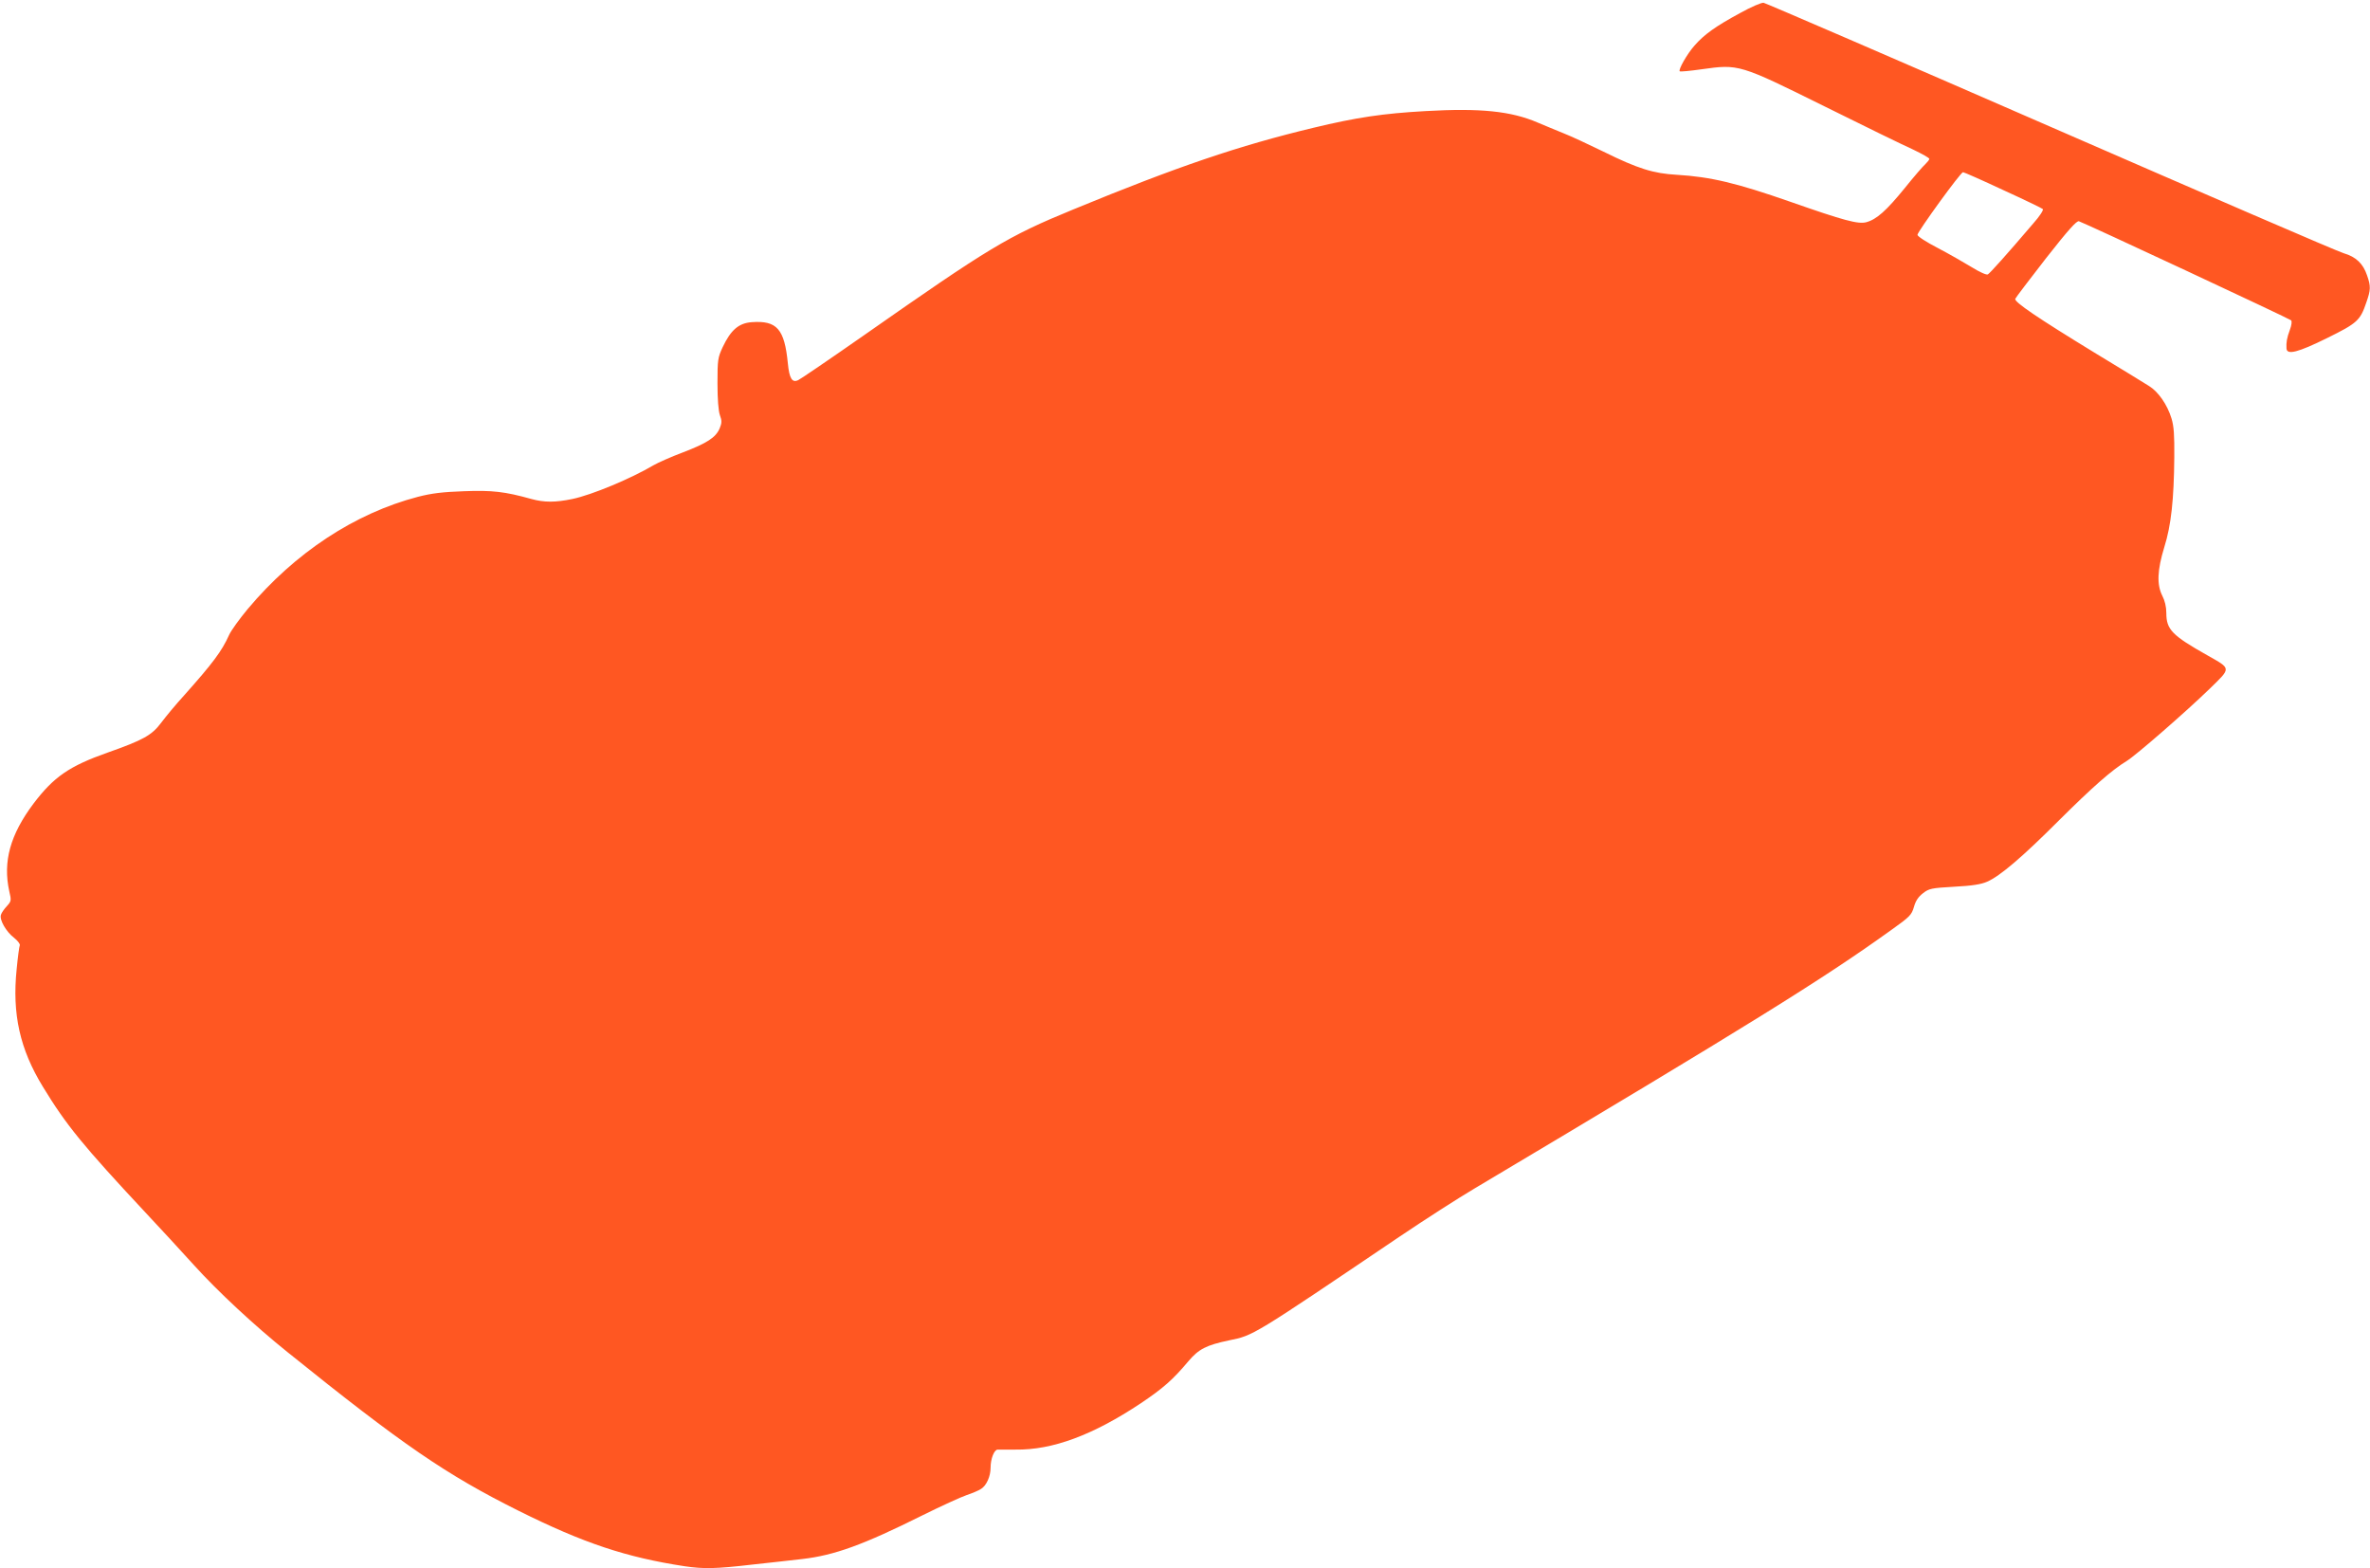 <?xml version="1.0" standalone="no"?>
<!DOCTYPE svg PUBLIC "-//W3C//DTD SVG 20010904//EN"
 "http://www.w3.org/TR/2001/REC-SVG-20010904/DTD/svg10.dtd">
<svg version="1.0" xmlns="http://www.w3.org/2000/svg"
 width="1280pt" height="847pt" viewBox="0 0 1280 847"
 preserveAspectRatio="xMidYMid meet">
<g transform="translate(0,847) scale(0.1,-0.1)"
fill="#ff5722" stroke="none">
<path d="M9397 8399 c-131 -71 -193 -115 -246 -176 -39 -44 -88 -130 -79 -138
3 -3 56 2 119 11 200 28 202 28 662 -200 215 -107 431 -212 480 -234 48 -23
87 -45 87 -50 0 -5 -10 -17 -21 -28 -12 -10 -62 -68 -111 -129 -100 -123 -153
-170 -208 -185 -44 -12 -122 9 -410 110 -292 102 -431 135 -614 146 -126 7
-210 33 -396 125 -80 39 -176 84 -215 99 -38 15 -101 42 -140 58 -144 62 -310
79 -607 62 -230 -13 -371 -34 -604 -90 -404 -97 -734 -209 -1297 -441 -358
-147 -451 -204 -1137 -684 -179 -125 -336 -232 -349 -238 -33 -16 -48 9 -56
91 -18 185 -59 232 -195 222 -70 -5 -113 -42 -157 -135 -26 -56 -28 -68 -28
-195 0 -85 5 -149 13 -172 11 -30 11 -42 -1 -71 -21 -50 -68 -80 -198 -130
-64 -24 -136 -56 -160 -70 -120 -71 -332 -160 -438 -182 -91 -19 -152 -19
-221 0 -143 40 -212 48 -365 42 -114 -4 -173 -11 -247 -30 -341 -89 -664 -301
-920 -606 -44 -53 -90 -116 -101 -141 -39 -87 -88 -152 -242 -325 -45 -49
-101 -117 -125 -149 -50 -67 -97 -93 -290 -161 -206 -73 -289 -130 -399 -275
-126 -168 -166 -313 -131 -473 12 -51 11 -54 -13 -81 -15 -16 -29 -36 -32 -47
-9 -26 28 -91 70 -123 20 -16 34 -34 32 -41 -3 -6 -11 -65 -17 -129 -25 -242
17 -432 142 -636 126 -207 217 -318 553 -678 72 -76 189 -204 261 -283 130
-144 327 -327 506 -471 626 -504 856 -661 1248 -857 353 -176 583 -252 898
-300 102 -15 168 -14 365 9 95 10 216 24 270 30 173 20 328 76 645 234 103 51
212 101 242 111 30 10 66 25 79 34 29 18 51 68 51 114 0 48 19 97 38 98 10 0
53 0 97 0 200 -3 419 79 676 250 122 82 173 127 258 228 55 65 96 86 219 112
133 27 121 20 922 561 135 91 317 208 405 260 1486 885 1879 1129 2249 1395
101 72 110 81 123 125 9 33 24 55 49 74 32 25 45 28 169 35 97 5 145 13 177
27 71 31 192 135 388 331 180 179 285 272 366 321 49 30 317 263 449 391 116
113 117 106 -12 179 -192 108 -223 140 -223 229 0 34 -8 67 -22 94 -30 60 -27
138 11 262 37 117 52 257 54 485 1 120 -2 167 -15 210 -23 75 -71 144 -121
175 -23 15 -156 96 -296 181 -306 187 -433 273 -427 290 3 7 78 106 166 219
120 153 166 204 178 200 32 -10 1137 -526 1146 -535 5 -5 3 -26 -7 -52 -16
-43 -20 -68 -18 -100 2 -37 63 -21 219 56 164 81 179 95 212 192 24 69 25 87
4 147 -21 63 -60 100 -125 119 -30 8 -742 316 -1584 683 -841 367 -1539 668
-1550 670 -11 2 -69 -23 -128 -56z m1421 -955 c114 -52 211 -99 215 -103 5 -5
-18 -40 -51 -77 -144 -169 -235 -270 -246 -276 -7 -4 -44 12 -87 39 -41 25
-123 72 -184 104 -60 31 -110 63 -109 71 2 19 233 338 246 338 5 0 103 -43
216 -96z"/>
</g>
</svg>
